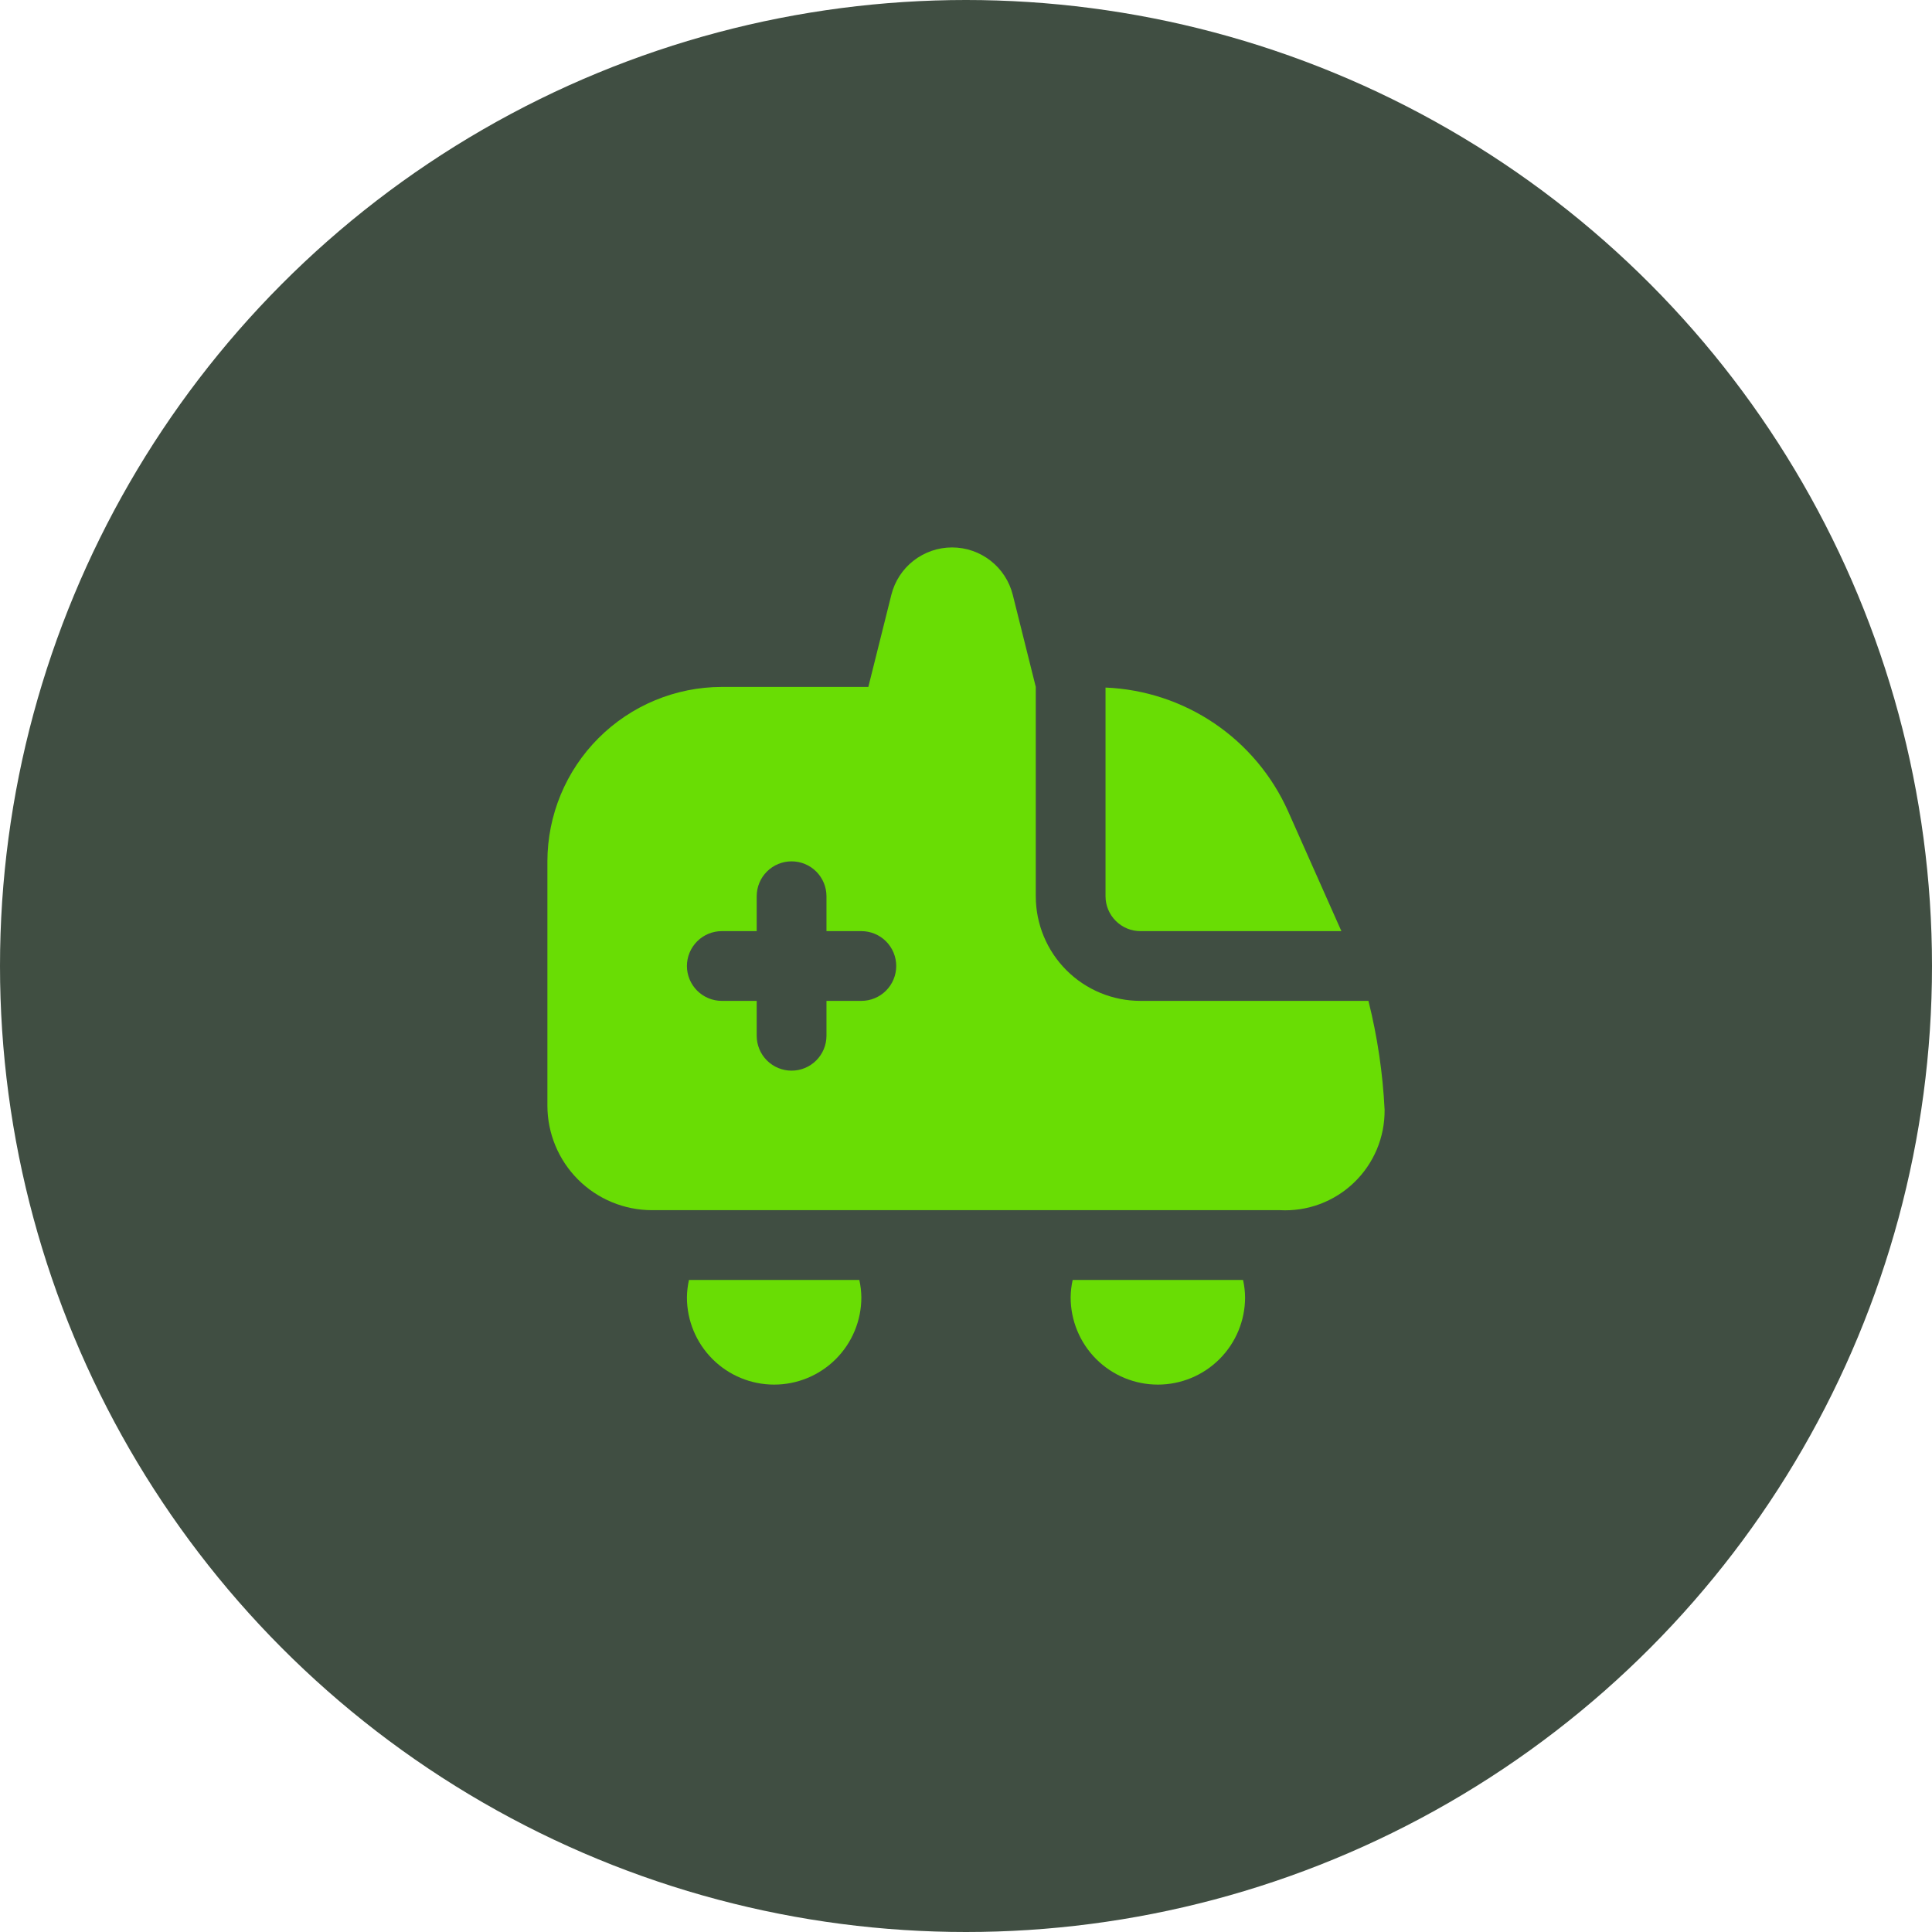 <?xml version="1.0" encoding="UTF-8"?> <svg xmlns="http://www.w3.org/2000/svg" width="60" height="60" viewBox="0 0 60 60" fill="none"><circle cx="30" cy="30" r="30" fill="#404E42"></circle><g clip-path="url(#clip0_826_10377)"><path d="M34.333 21.353C35.542 21.402 36.713 21.788 37.715 22.466C38.716 23.145 39.508 24.089 40.002 25.193L41.658 28.917H35.417C35.129 28.917 34.854 28.803 34.651 28.599C34.447 28.396 34.333 28.121 34.333 27.833V21.353ZM26.687 39.75C26.727 39.928 26.748 40.109 26.75 40.292C26.75 41.01 26.465 41.699 25.957 42.207C25.449 42.715 24.76 43 24.042 43C23.323 43 22.634 42.715 22.127 42.207C21.619 41.699 21.333 41.01 21.333 40.292C21.335 40.109 21.357 39.928 21.396 39.75H26.687ZM38.604 39.75C38.644 39.928 38.665 40.109 38.667 40.292C38.667 41.01 38.381 41.699 37.873 42.207C37.365 42.715 36.677 43 35.958 43C35.24 43 34.551 42.715 34.043 42.207C33.535 41.699 33.25 41.01 33.25 40.292C33.252 40.109 33.273 39.928 33.313 39.75H38.604ZM43 34.466C43.004 34.888 42.922 35.306 42.759 35.695C42.595 36.084 42.354 36.435 42.049 36.727C41.745 37.02 41.384 37.246 40.988 37.394C40.593 37.541 40.171 37.605 39.75 37.583H20.25C19.388 37.583 18.561 37.241 17.952 36.632C17.342 36.022 17 35.195 17 34.333V26.75C17.002 25.314 17.573 23.937 18.588 22.922C19.604 21.906 20.981 21.335 22.417 21.333H26.967L27.682 18.471C27.787 18.051 28.03 17.678 28.371 17.412C28.713 17.146 29.134 17.001 29.567 17.001C30 17.001 30.421 17.146 30.762 17.412C31.104 17.678 31.346 18.051 31.452 18.471L32.167 21.333V27.833C32.167 28.695 32.509 29.522 33.119 30.131C33.728 30.741 34.555 31.083 35.417 31.083H42.498C42.776 32.192 42.944 33.325 43 34.466ZM27.833 30C27.833 29.713 27.719 29.437 27.516 29.234C27.313 29.031 27.037 28.917 26.75 28.917H25.667V27.833C25.667 27.546 25.552 27.27 25.349 27.067C25.146 26.864 24.871 26.75 24.583 26.75C24.296 26.75 24.02 26.864 23.817 27.067C23.614 27.27 23.5 27.546 23.5 27.833V28.917H22.417C22.129 28.917 21.854 29.031 21.651 29.234C21.448 29.437 21.333 29.713 21.333 30C21.333 30.287 21.448 30.563 21.651 30.766C21.854 30.969 22.129 31.083 22.417 31.083H23.5V32.167C23.5 32.454 23.614 32.73 23.817 32.933C24.02 33.136 24.296 33.25 24.583 33.25C24.871 33.25 25.146 33.136 25.349 32.933C25.552 32.73 25.667 32.454 25.667 32.167V31.083H26.75C27.037 31.083 27.313 30.969 27.516 30.766C27.719 30.563 27.833 30.287 27.833 30Z" fill="#69DD04"></path></g><defs><clipPath id="clip0_826_10377"><rect width="26" height="26" fill="white" transform="translate(17 17)"></rect></clipPath></defs></svg> 